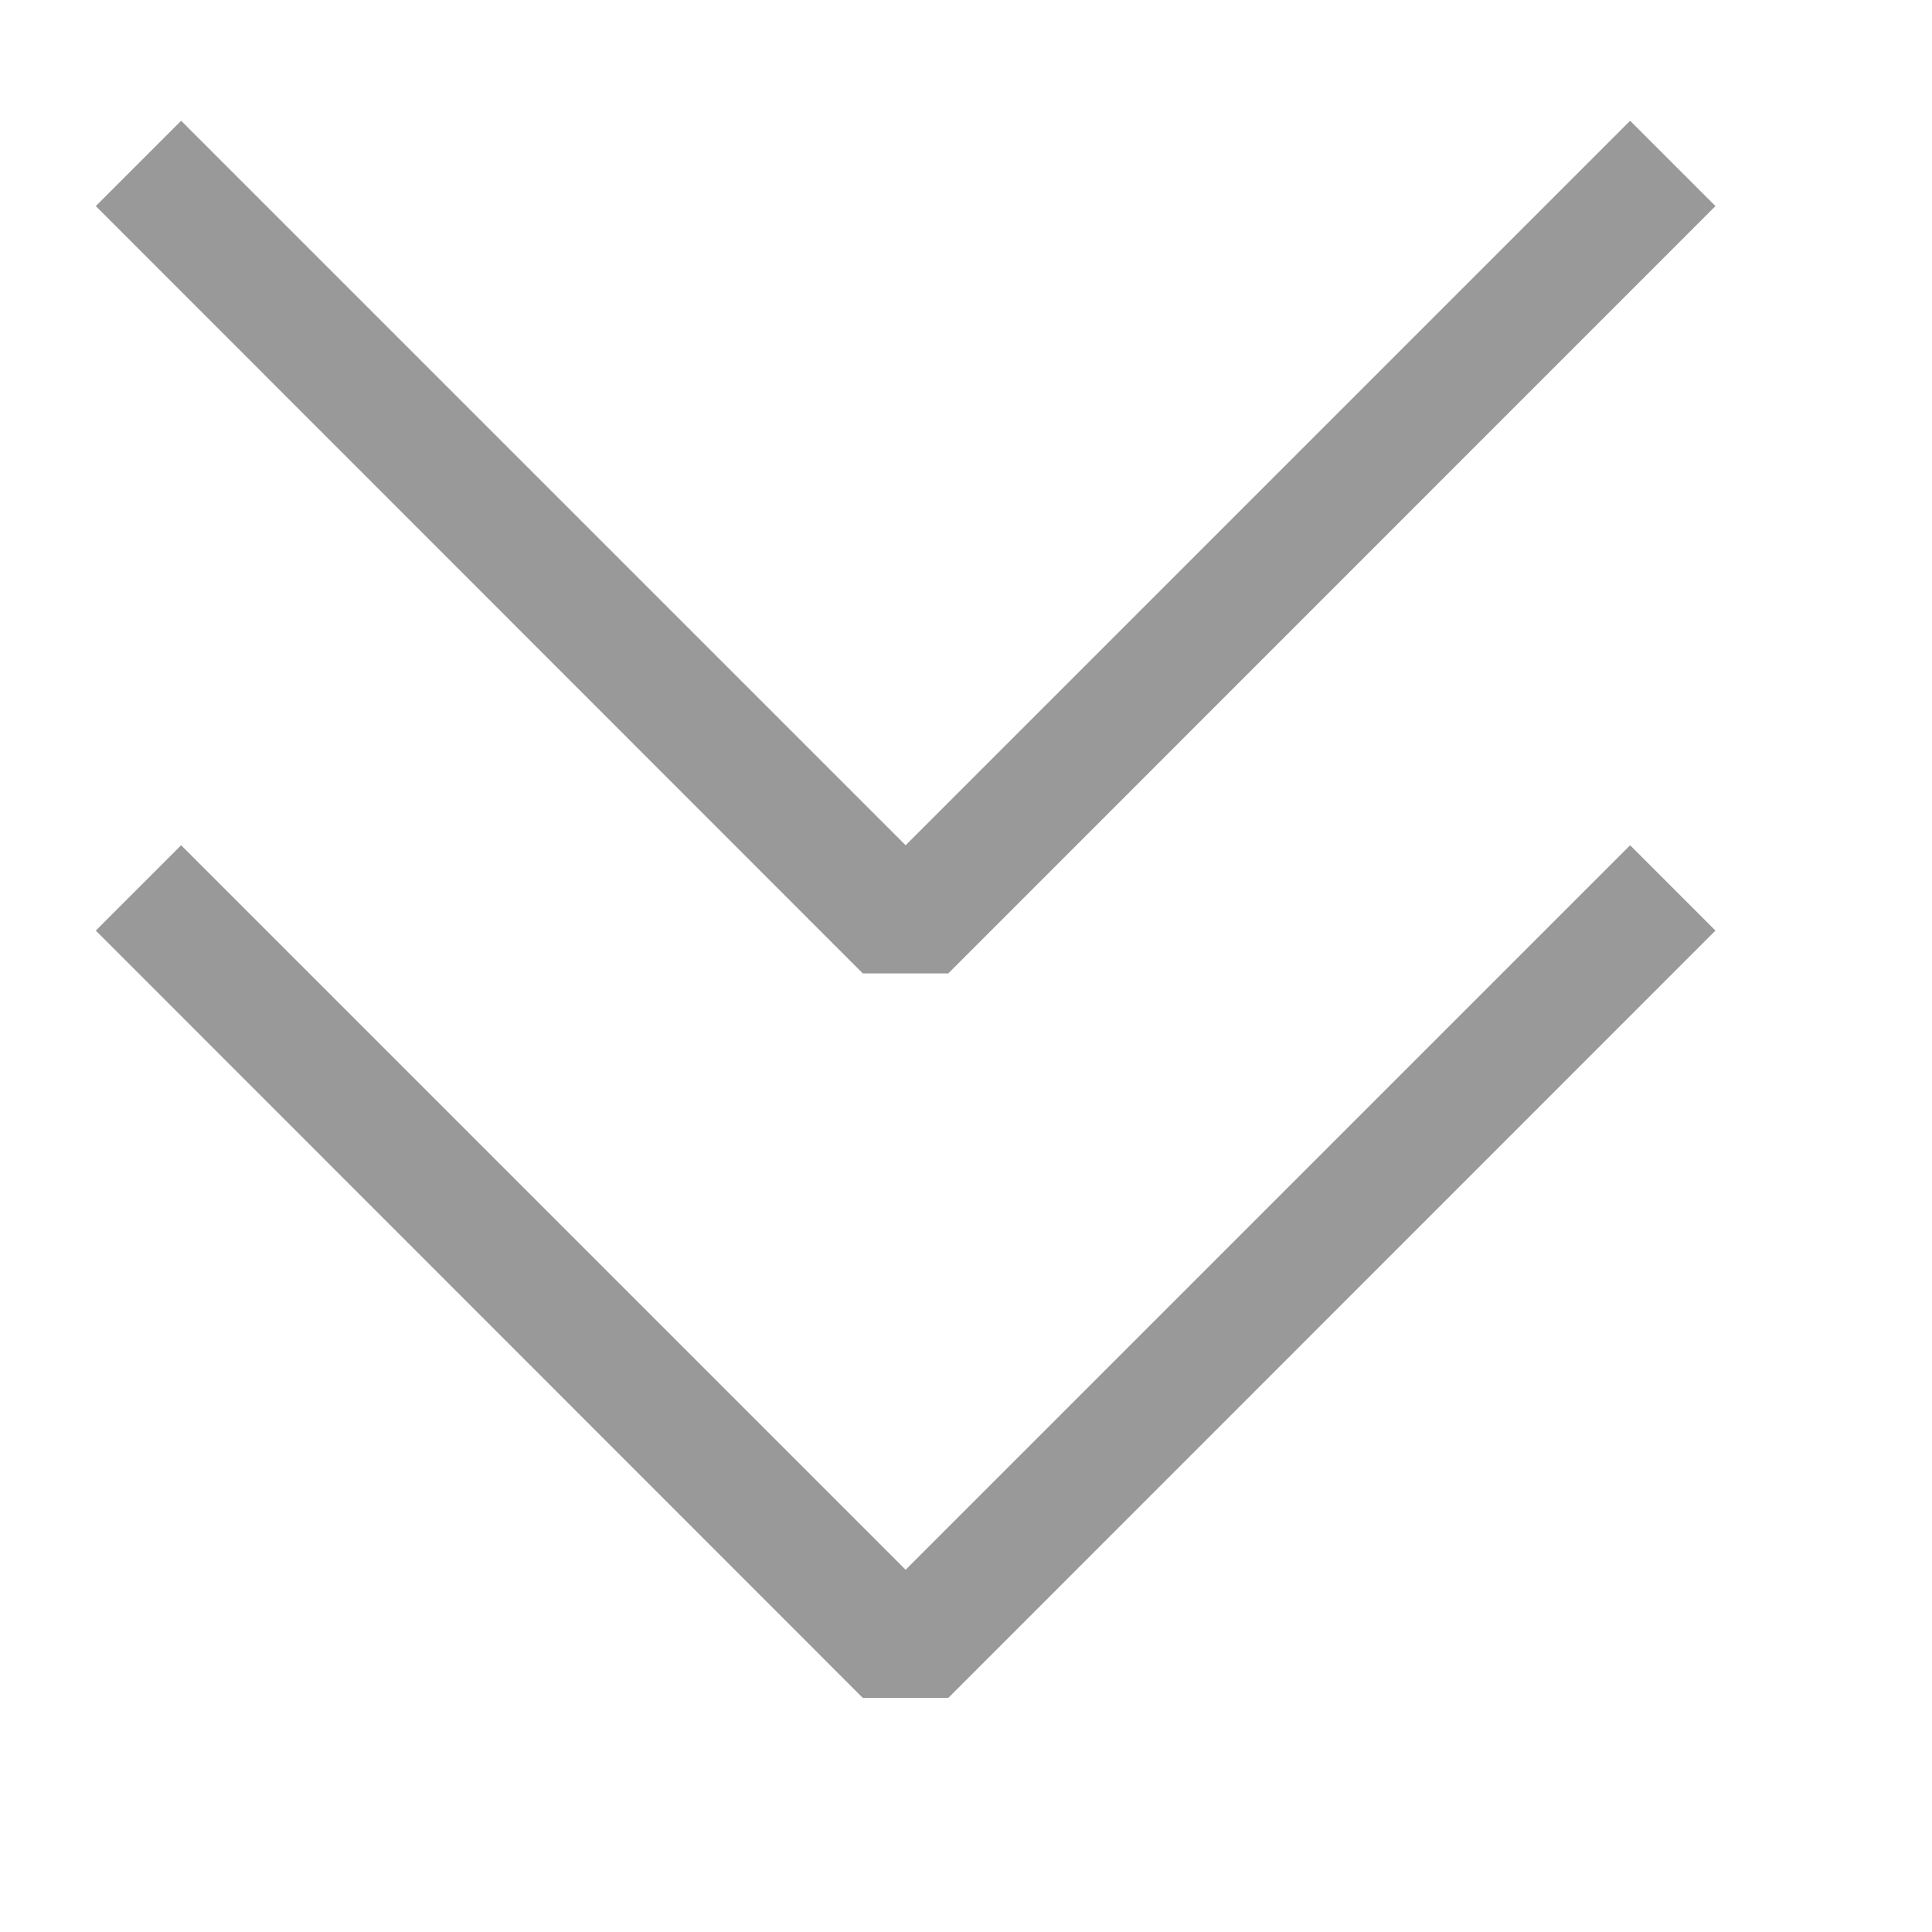 <svg width="12" height="12" viewBox="0 0 12 12" fill="none" xmlns="http://www.w3.org/2000/svg">
<path fill-rule="evenodd" clip-rule="evenodd" d="M10.655 1.28L10.125 0.75L5.625 5.25L1.125 0.75L0.595 1.28L5.359 6.046H5.89L10.655 1.28ZM10.655 5.78L10.125 5.25L5.625 9.75L1.125 5.25L0.595 5.78L5.359 10.546H5.89L10.655 5.78Z" fill="#999999"/>
</svg>
